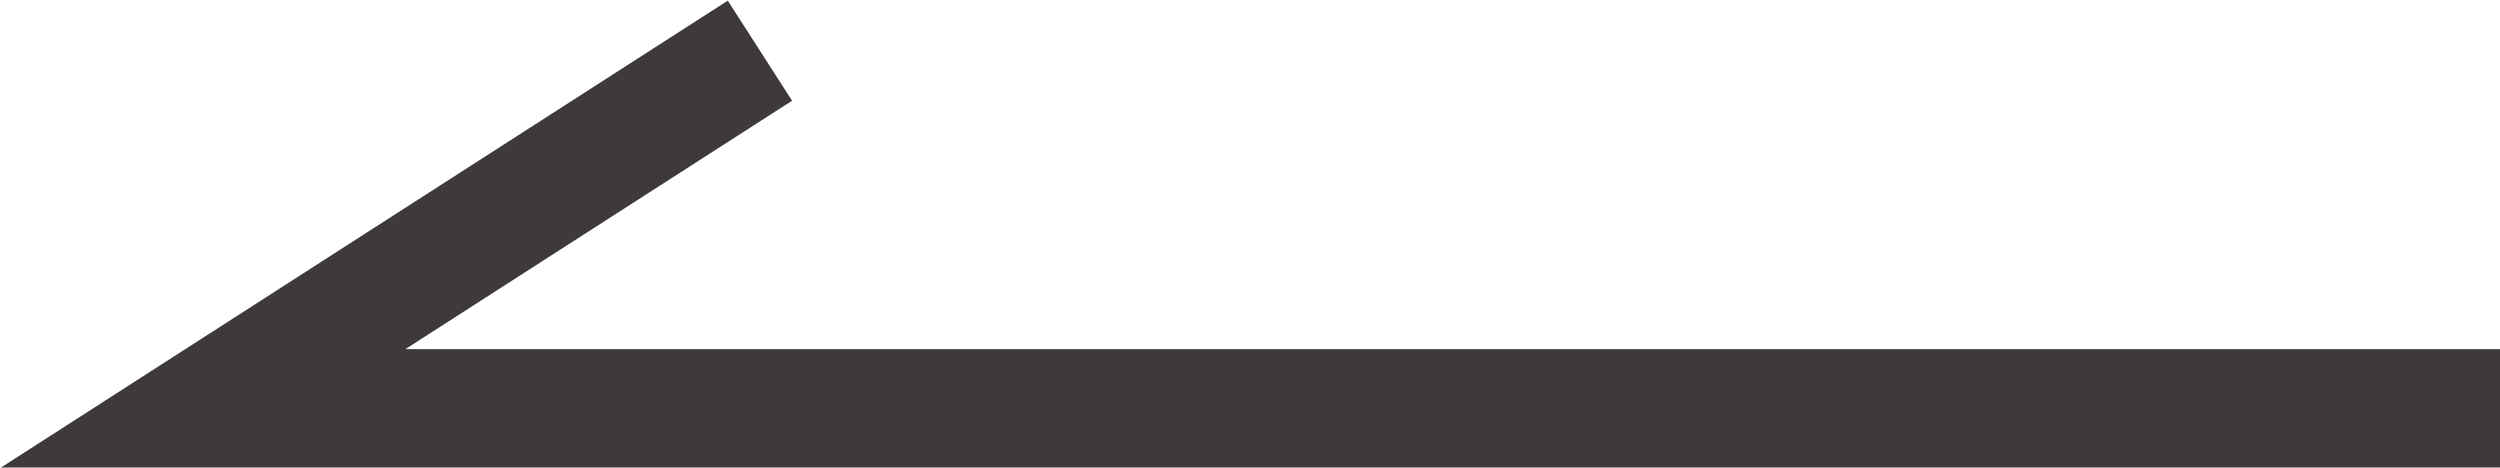 <svg xmlns="http://www.w3.org/2000/svg" width="21.015" height="3.93" viewBox="0 0 21.015 3.93">
  <path id="Path_159" data-name="Path 159" d="M1095.587,9597h-19.311l4.684-3.009" transform="translate(-1074.572 -9593.565)" fill="none" stroke="#3e3a39" stroke-miterlimit="10" stroke-width="1"/>
</svg>

